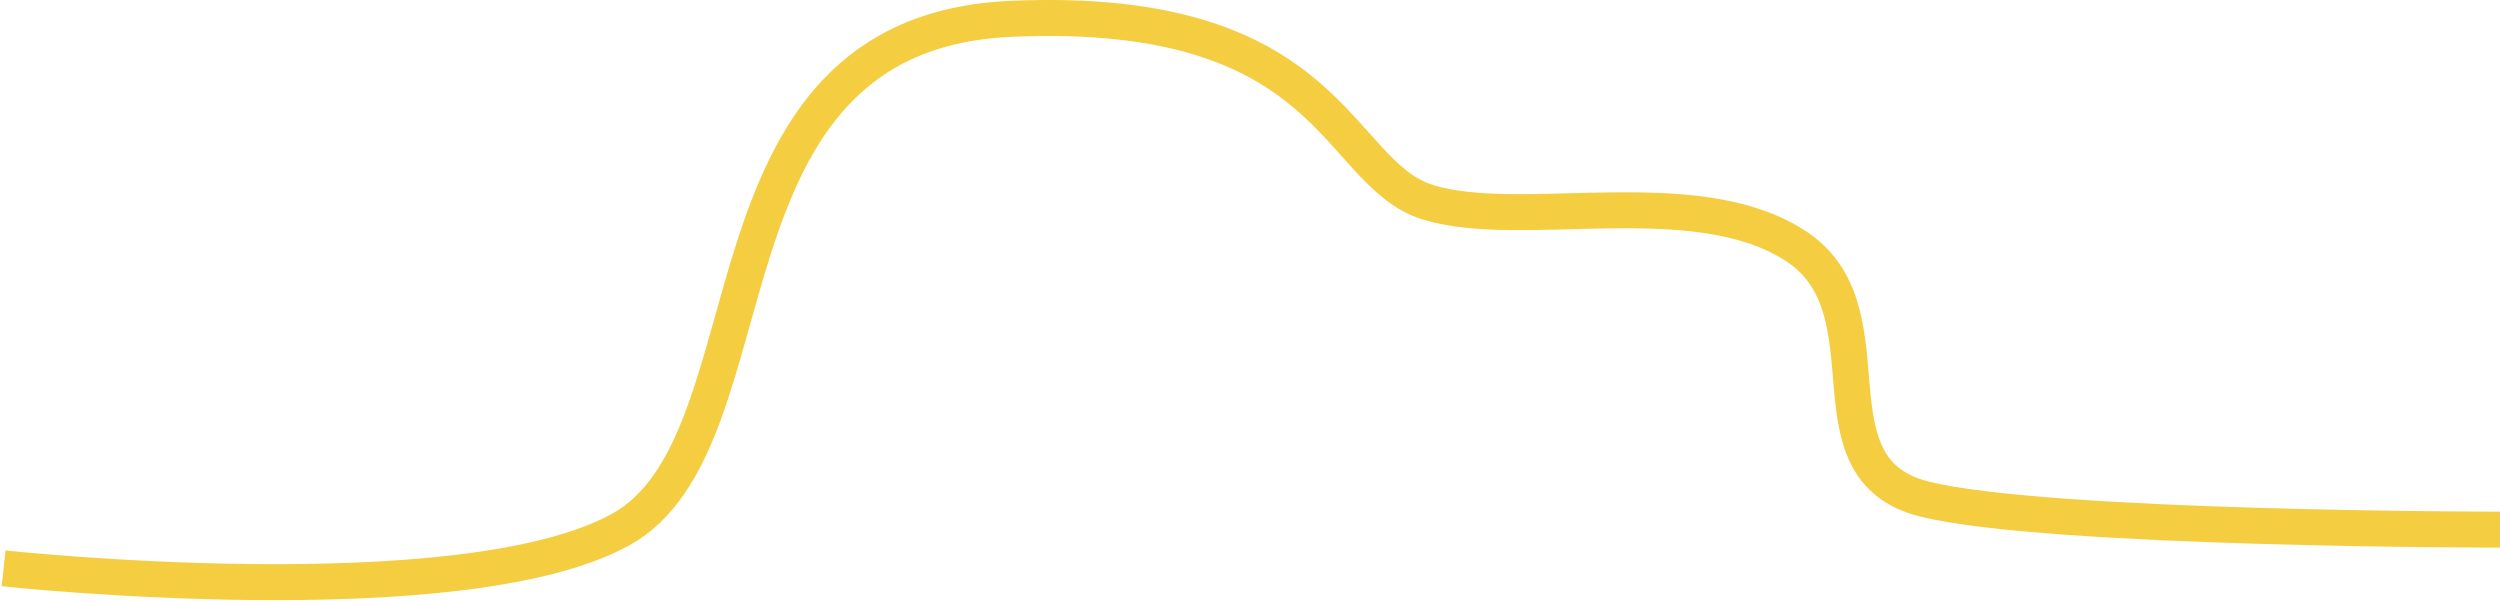 <?xml version="1.0" encoding="UTF-8"?> <svg xmlns="http://www.w3.org/2000/svg" width="695" height="167" viewBox="0 0 695 167" fill="none"><path d="M1 158C1 158 128 171.741 172.5 147.241C217 122.741 191 9.241 281 5.241C371 1.241 371 48.241 397 56.241C423 64.241 471 50.241 499 68.241C527 86.241 501 130.241 535 138.741C569 147.241 695 147.241 695 147.241" stroke="#F4CD41" stroke-width="10"></path></svg> 